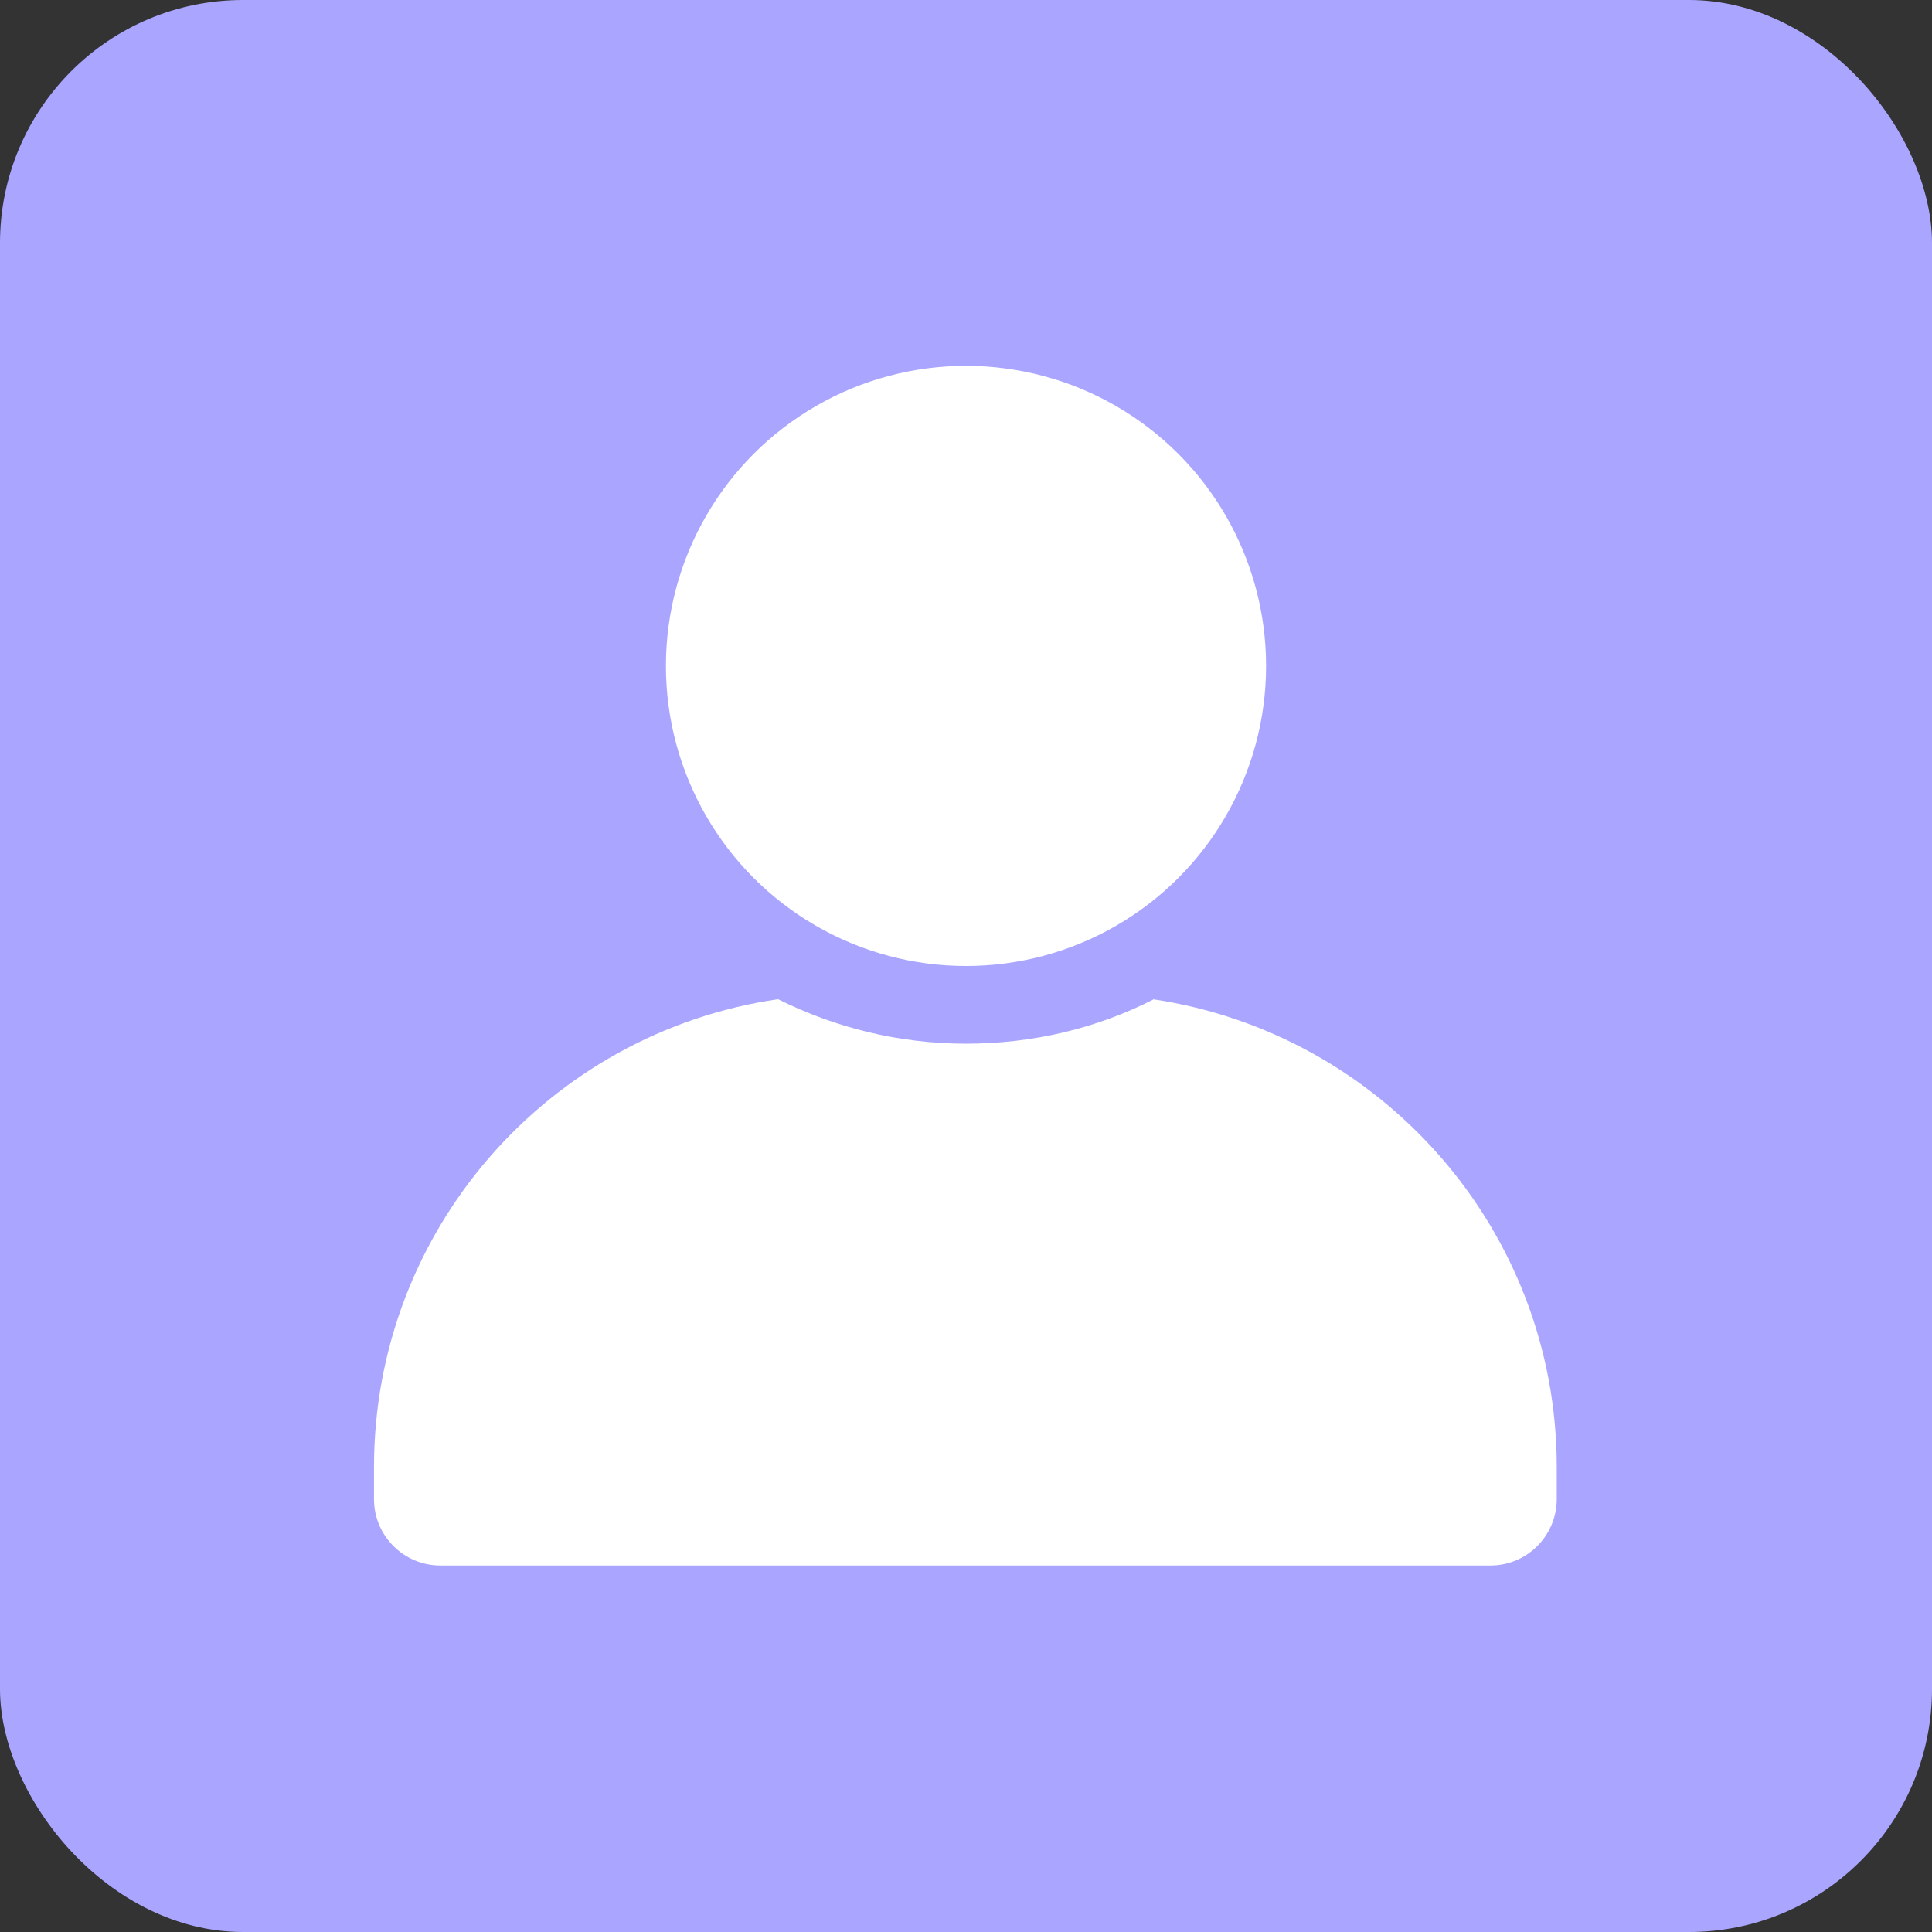 <?xml version="1.0" encoding="UTF-8"?>
<svg id="_圖層_2" data-name="圖層 2" xmlns="http://www.w3.org/2000/svg" viewBox="0 0 30.84 30.84">
  <rect x="0" y="0" width="30.84" height="30.84" fill="#333333" stroke="none"/>
  <defs>
    <style>
      .cls-1 {
        fill: #fff;
      }

      .cls-2 {
        fill: #aaa6ff;
      }
    </style>
  </defs>
  <g id="_5" data-name="5">
    <g>
      <rect class="cls-2" width="30.84" height="30.84" rx="3.88" ry="3.88"/>
      <g>
        <circle class="cls-1" cx="15.42" cy="10.63" r="4.79"/>
        <path class="cls-1" d="M18.42,15.95c-.9.46-1.92.71-3,.71s-2.1-.26-3-.71c-3.65.53-6.45,3.67-6.45,7.47v.51c0,.59.48,1.06,1.06,1.06h16.76c.59,0,1.06-.48,1.06-1.06v-.51c0-3.79-2.8-6.93-6.45-7.47Z"/>
      </g>
    </g>
  </g>
</svg>